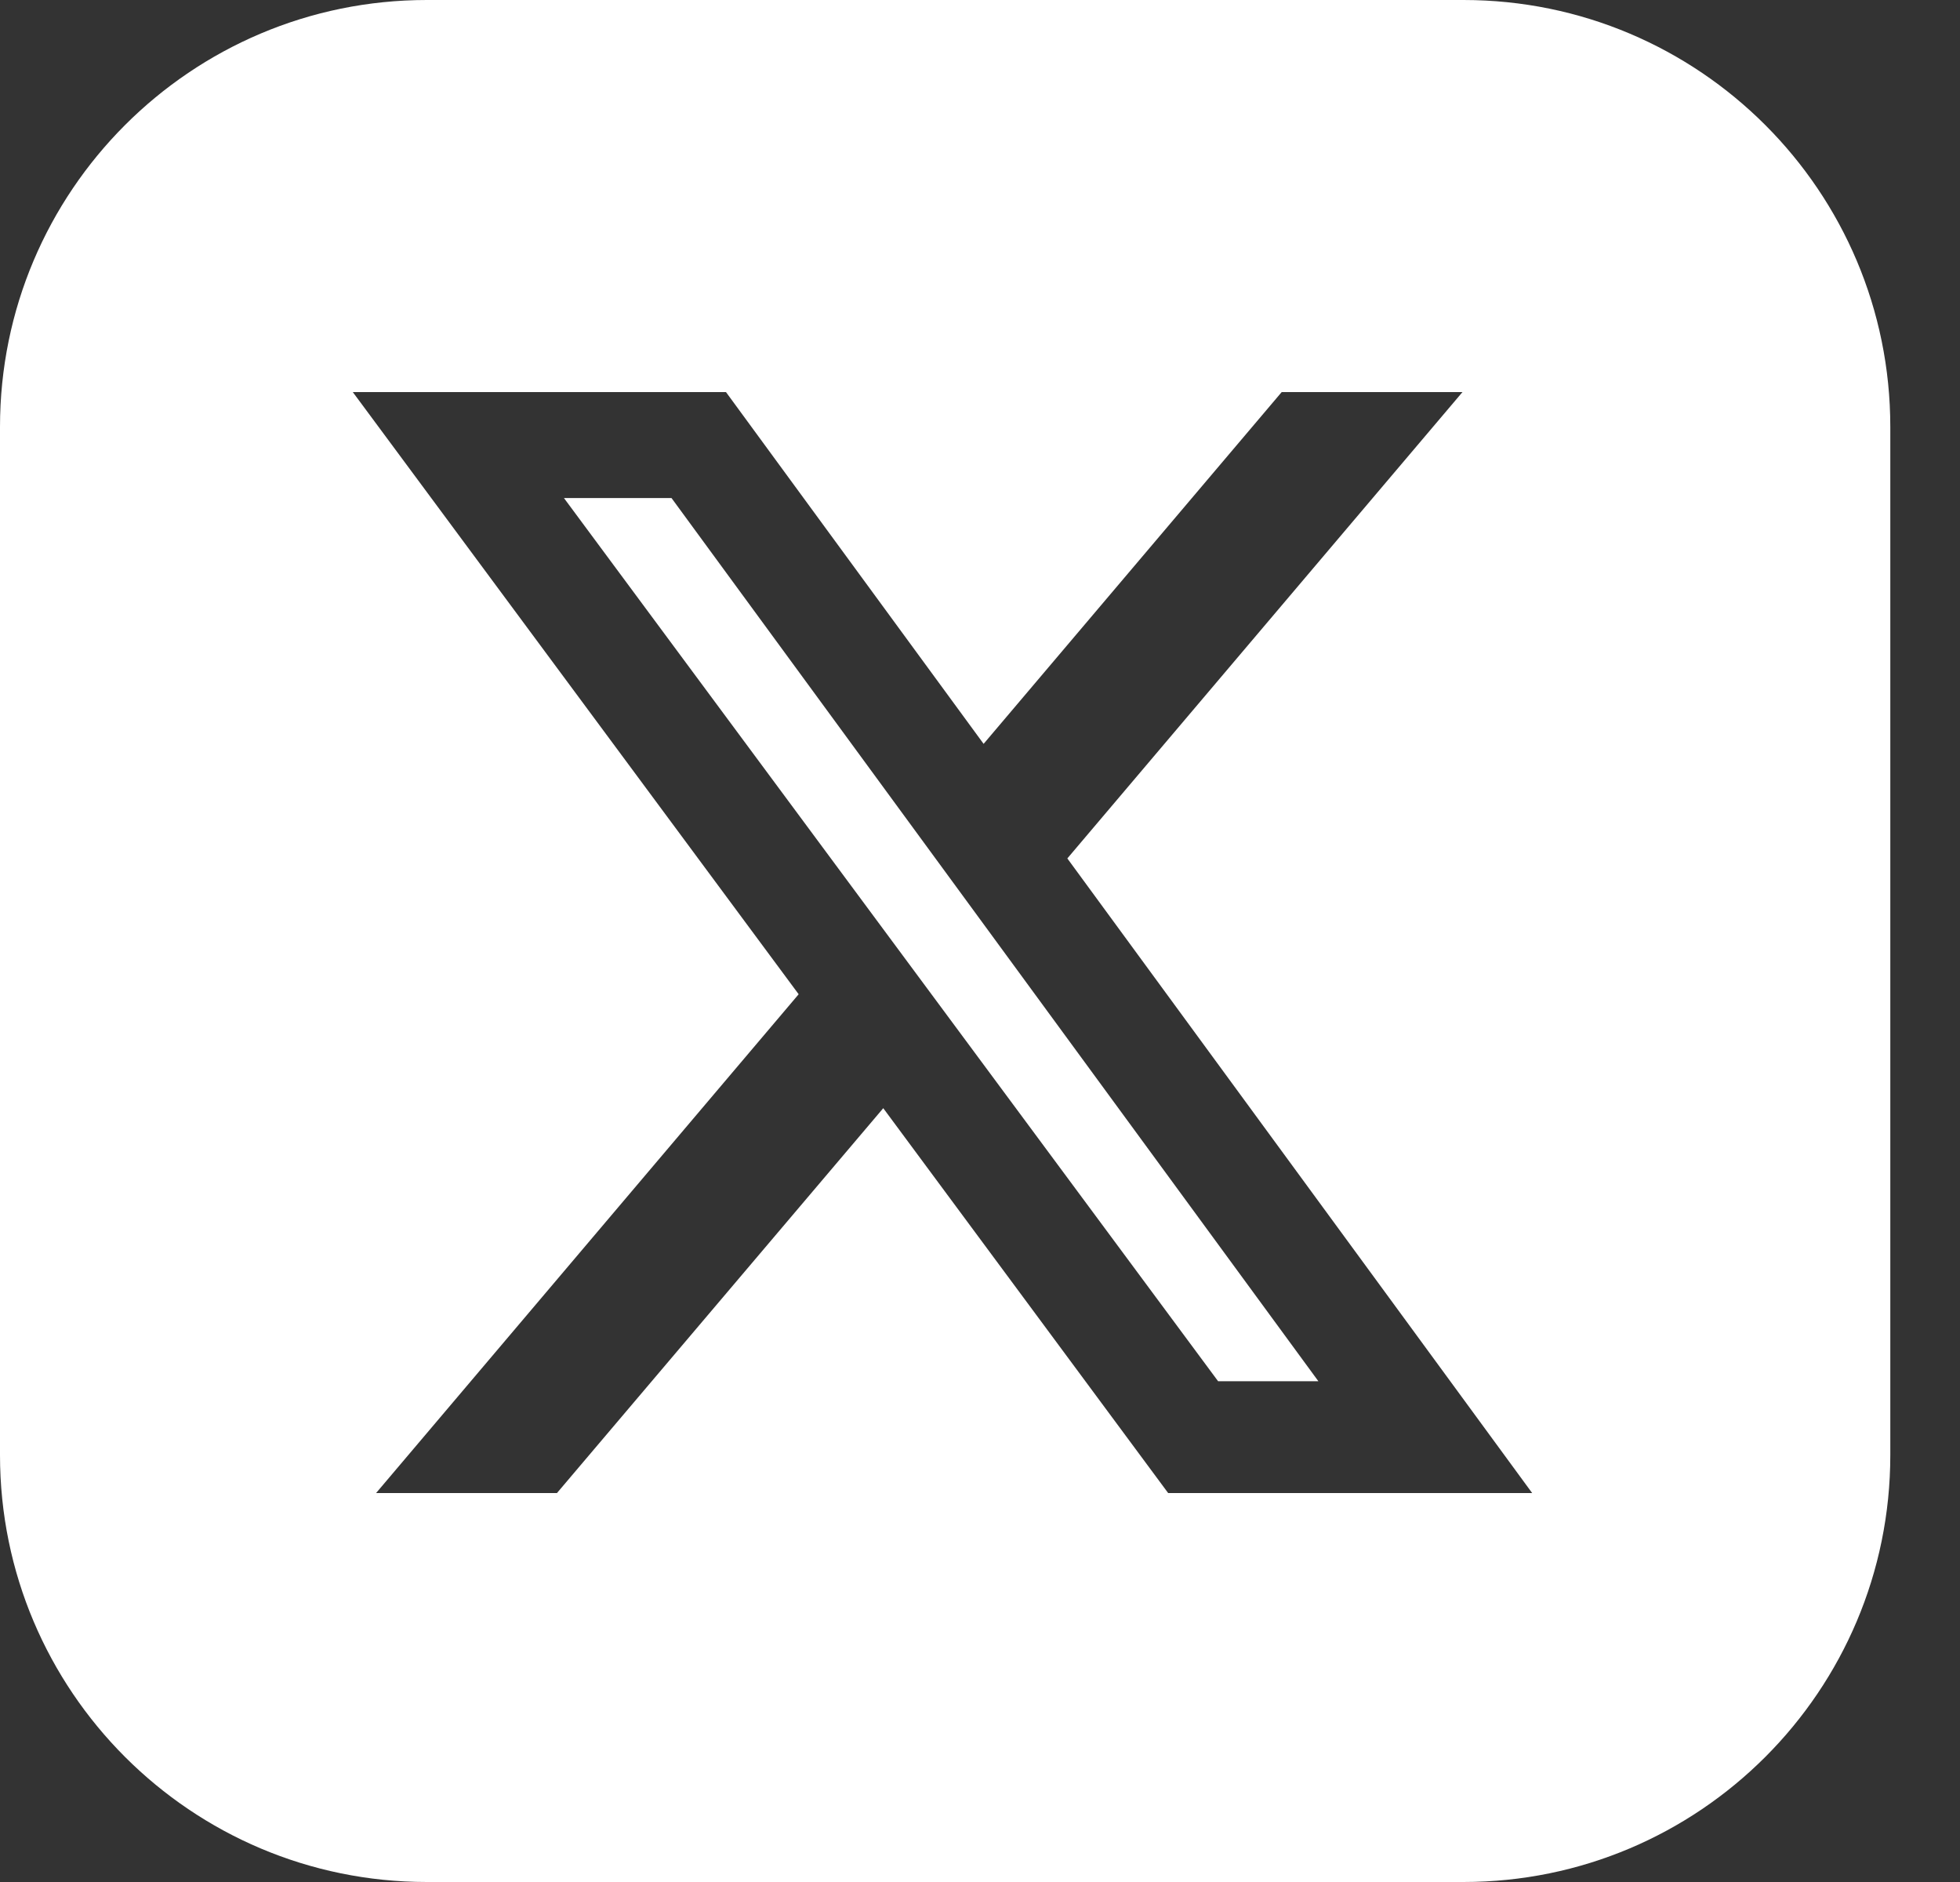 <svg width="25" height="24" viewBox="0 0 25 24" fill="none" xmlns="http://www.w3.org/2000/svg">
<rect x="0" y="0" width="25" height="24" fill="#333333" stroke="none"/>
<path d="M18.667 0C21.674 5.87552e-05 24.111 2.438 24.111 5.444V18.556C24.111 21.562 21.674 24 18.667 24H5.444C2.438 24 0 21.562 0 18.556V5.444C0 2.438 2.438 0 5.444 0H18.667ZM4.5 5L10.187 12.679L4.797 19.04H7.104L11.266 14.132L14.9 19.04H19.543L13.614 10.947L18.654 5H16.348L12.546 9.486L9.26 5H4.5ZM8.565 6.351L16.816 17.614H15.537L7.193 6.351H8.565Z" fill="white"/>
</svg>
